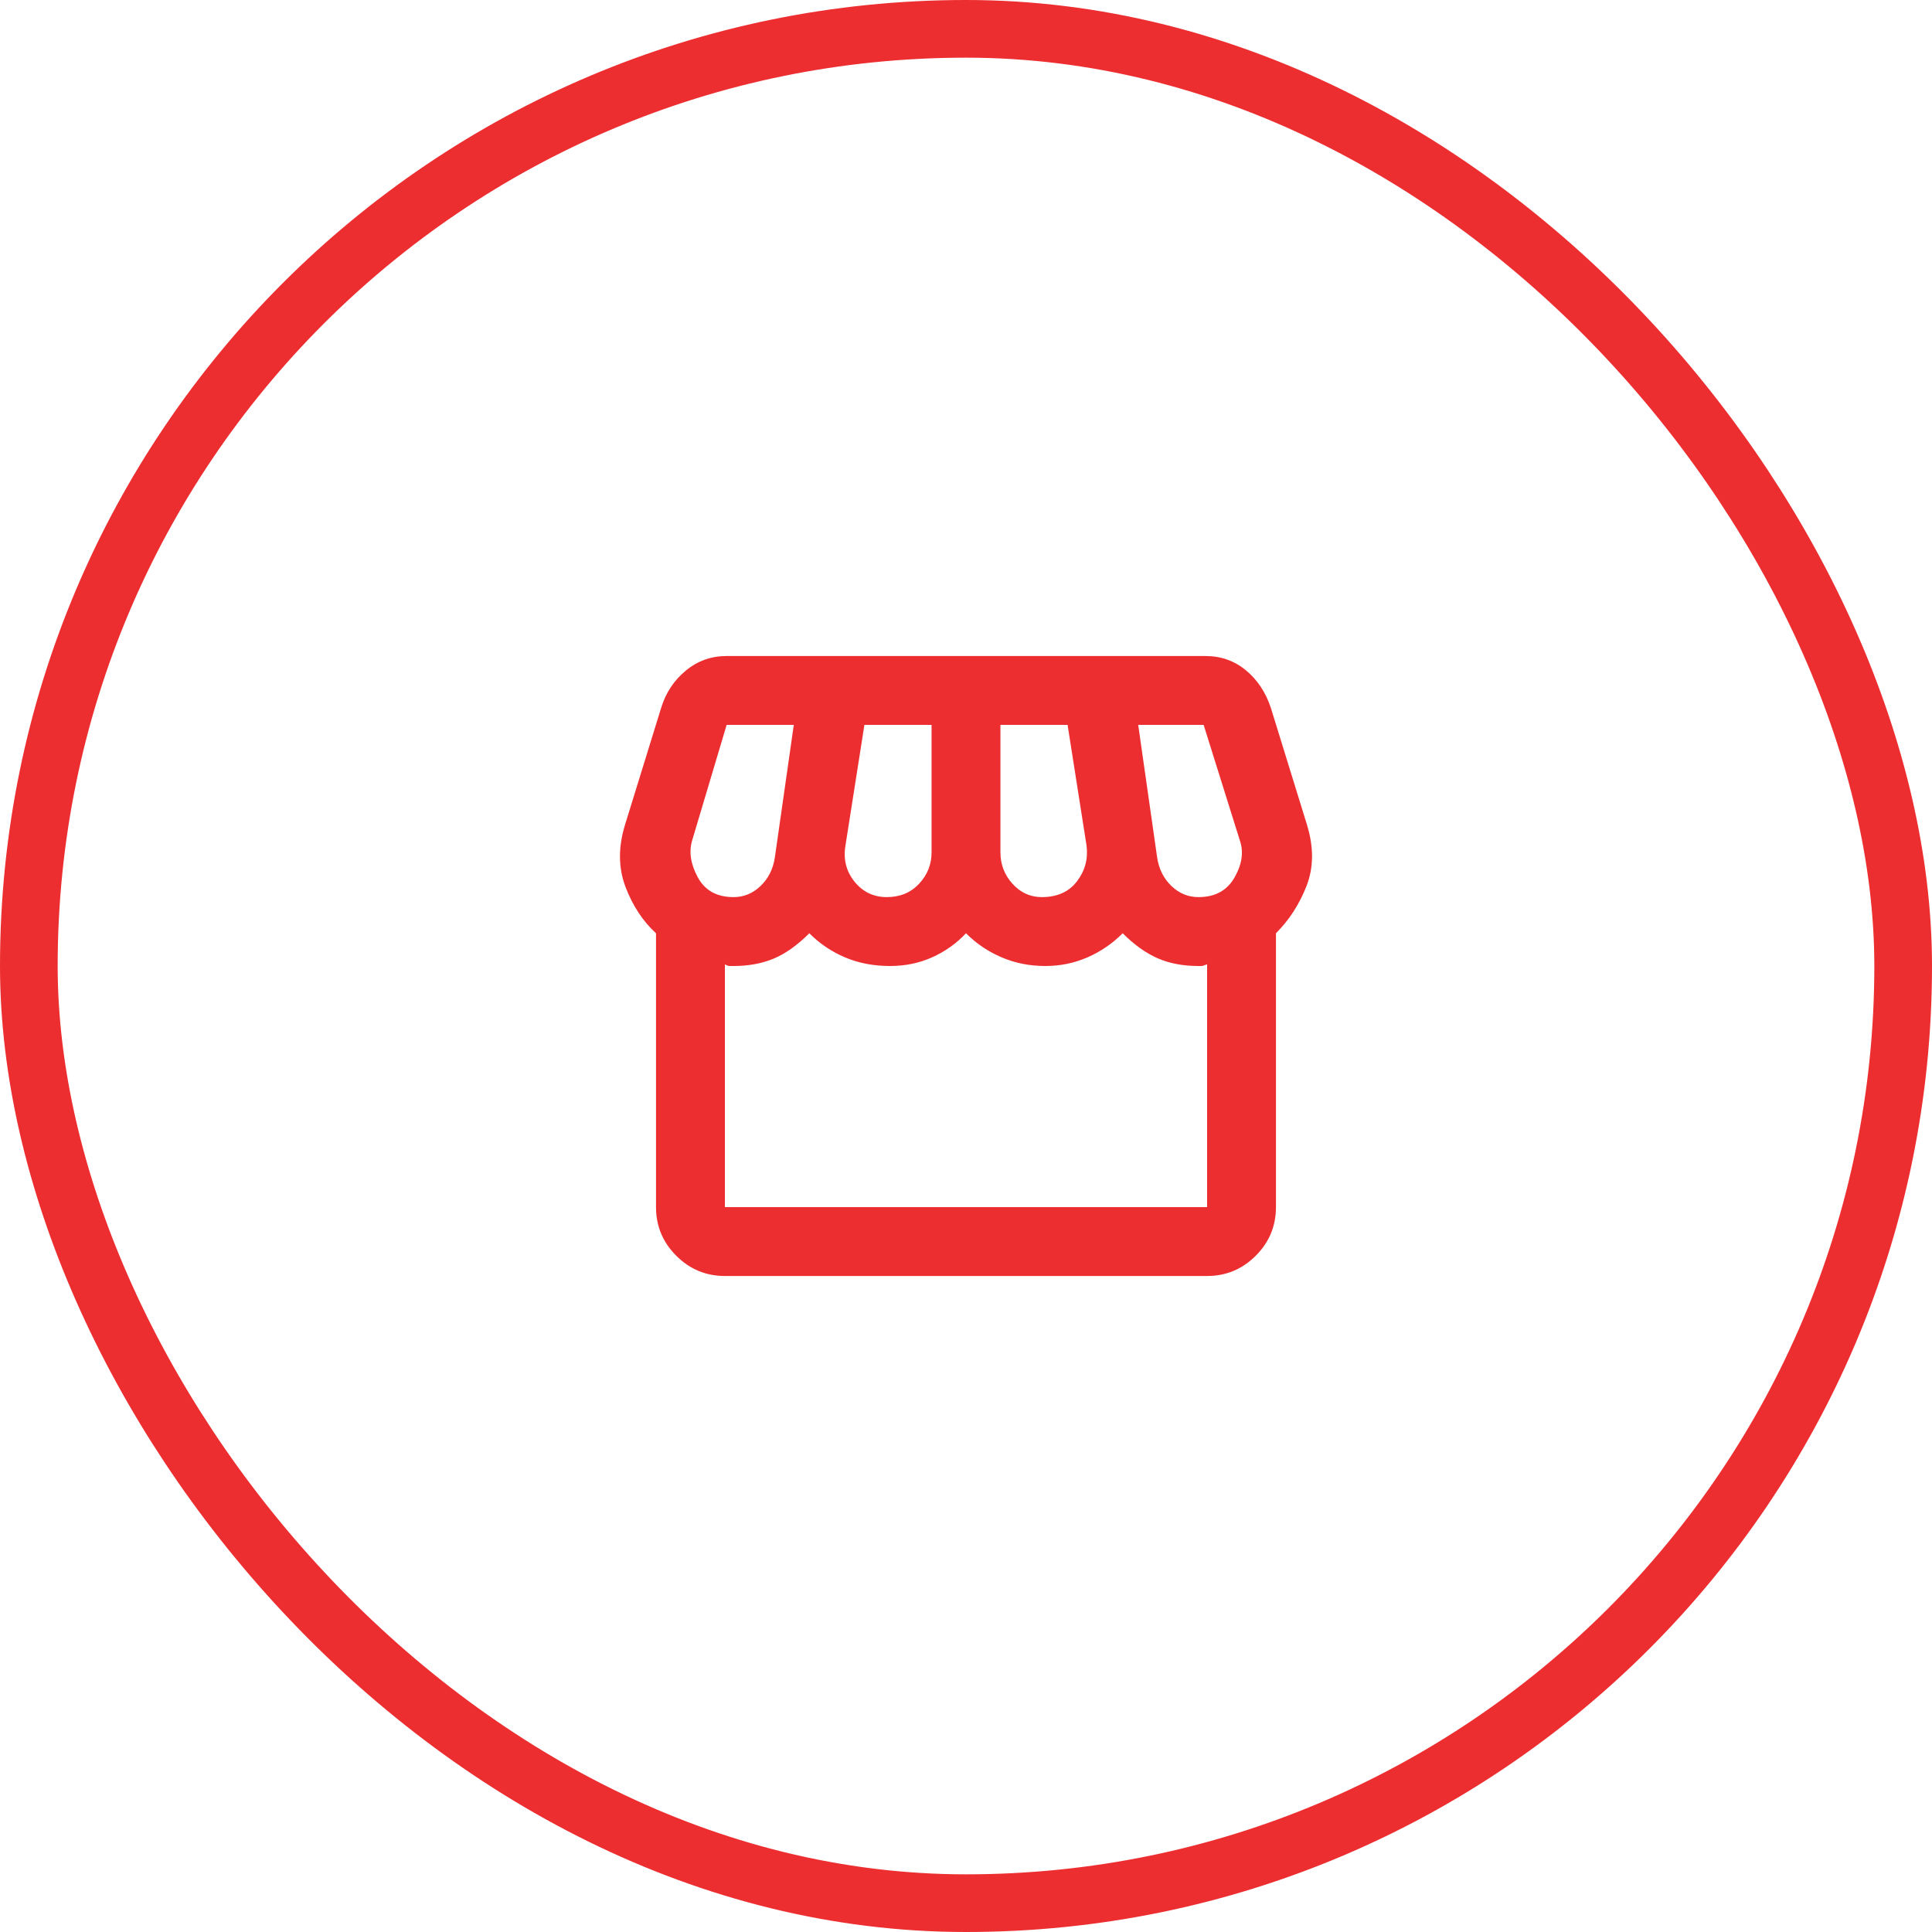 <svg width="67" height="67" viewBox="0 0 67 67" fill="none" xmlns="http://www.w3.org/2000/svg">
<rect x="1" y="1" width="65" height="65" rx="32.5" stroke="#ED2E30" stroke-width="2"/>
<path d="M44.249 32.365V41.861C44.249 42.518 44.016 43.08 43.548 43.548C43.08 44.016 42.518 44.25 41.861 44.25H25.139C24.482 44.25 23.92 44.016 23.452 43.548C22.984 43.08 22.75 42.518 22.75 41.861V32.365C22.293 31.947 21.939 31.41 21.69 30.753C21.442 30.096 21.437 29.379 21.675 28.603L22.93 24.542C23.089 24.024 23.372 23.596 23.781 23.258C24.189 22.92 24.662 22.75 25.199 22.75H41.801C42.339 22.75 42.806 22.915 43.204 23.243C43.603 23.572 43.891 24.005 44.07 24.542L45.325 28.603C45.563 29.379 45.558 30.086 45.31 30.723C45.061 31.36 44.707 31.907 44.249 32.365ZM36.128 31.111C36.665 31.111 37.073 30.927 37.352 30.559C37.631 30.191 37.74 29.777 37.68 29.32L37.023 25.139H34.694V29.558C34.694 29.977 34.834 30.34 35.112 30.648C35.391 30.957 35.73 31.111 36.128 31.111ZM30.753 31.111C31.211 31.111 31.584 30.957 31.873 30.648C32.161 30.34 32.306 29.977 32.306 29.558V25.139H29.977L29.32 29.32C29.24 29.797 29.345 30.215 29.633 30.574C29.922 30.932 30.295 31.111 30.753 31.111ZM25.438 31.111C25.796 31.111 26.11 30.982 26.378 30.723C26.647 30.464 26.811 30.136 26.871 29.738L27.528 25.139H25.199L24.005 29.14C23.885 29.539 23.95 29.967 24.199 30.424C24.448 30.882 24.861 31.111 25.438 31.111ZM41.562 31.111C42.139 31.111 42.557 30.882 42.816 30.424C43.075 29.967 43.135 29.539 42.995 29.14L41.741 25.139H39.472L40.129 29.738C40.189 30.136 40.353 30.464 40.622 30.723C40.89 30.982 41.204 31.111 41.562 31.111ZM25.139 41.861H41.861V33.44C41.761 33.48 41.697 33.5 41.667 33.5H41.562C41.025 33.5 40.552 33.41 40.144 33.231C39.736 33.052 39.333 32.764 38.934 32.365C38.576 32.724 38.168 33.002 37.71 33.201C37.252 33.401 36.765 33.5 36.247 33.5C35.71 33.5 35.207 33.401 34.739 33.201C34.271 33.002 33.858 32.724 33.5 32.365C33.162 32.724 32.768 33.002 32.321 33.201C31.873 33.401 31.39 33.5 30.872 33.5C30.295 33.5 29.773 33.401 29.305 33.201C28.837 33.002 28.424 32.724 28.066 32.365C27.648 32.783 27.234 33.077 26.826 33.246C26.418 33.415 25.955 33.5 25.438 33.5H25.303C25.254 33.5 25.199 33.48 25.139 33.44V41.861Z" fill="#ED2E30"/>
</svg>
